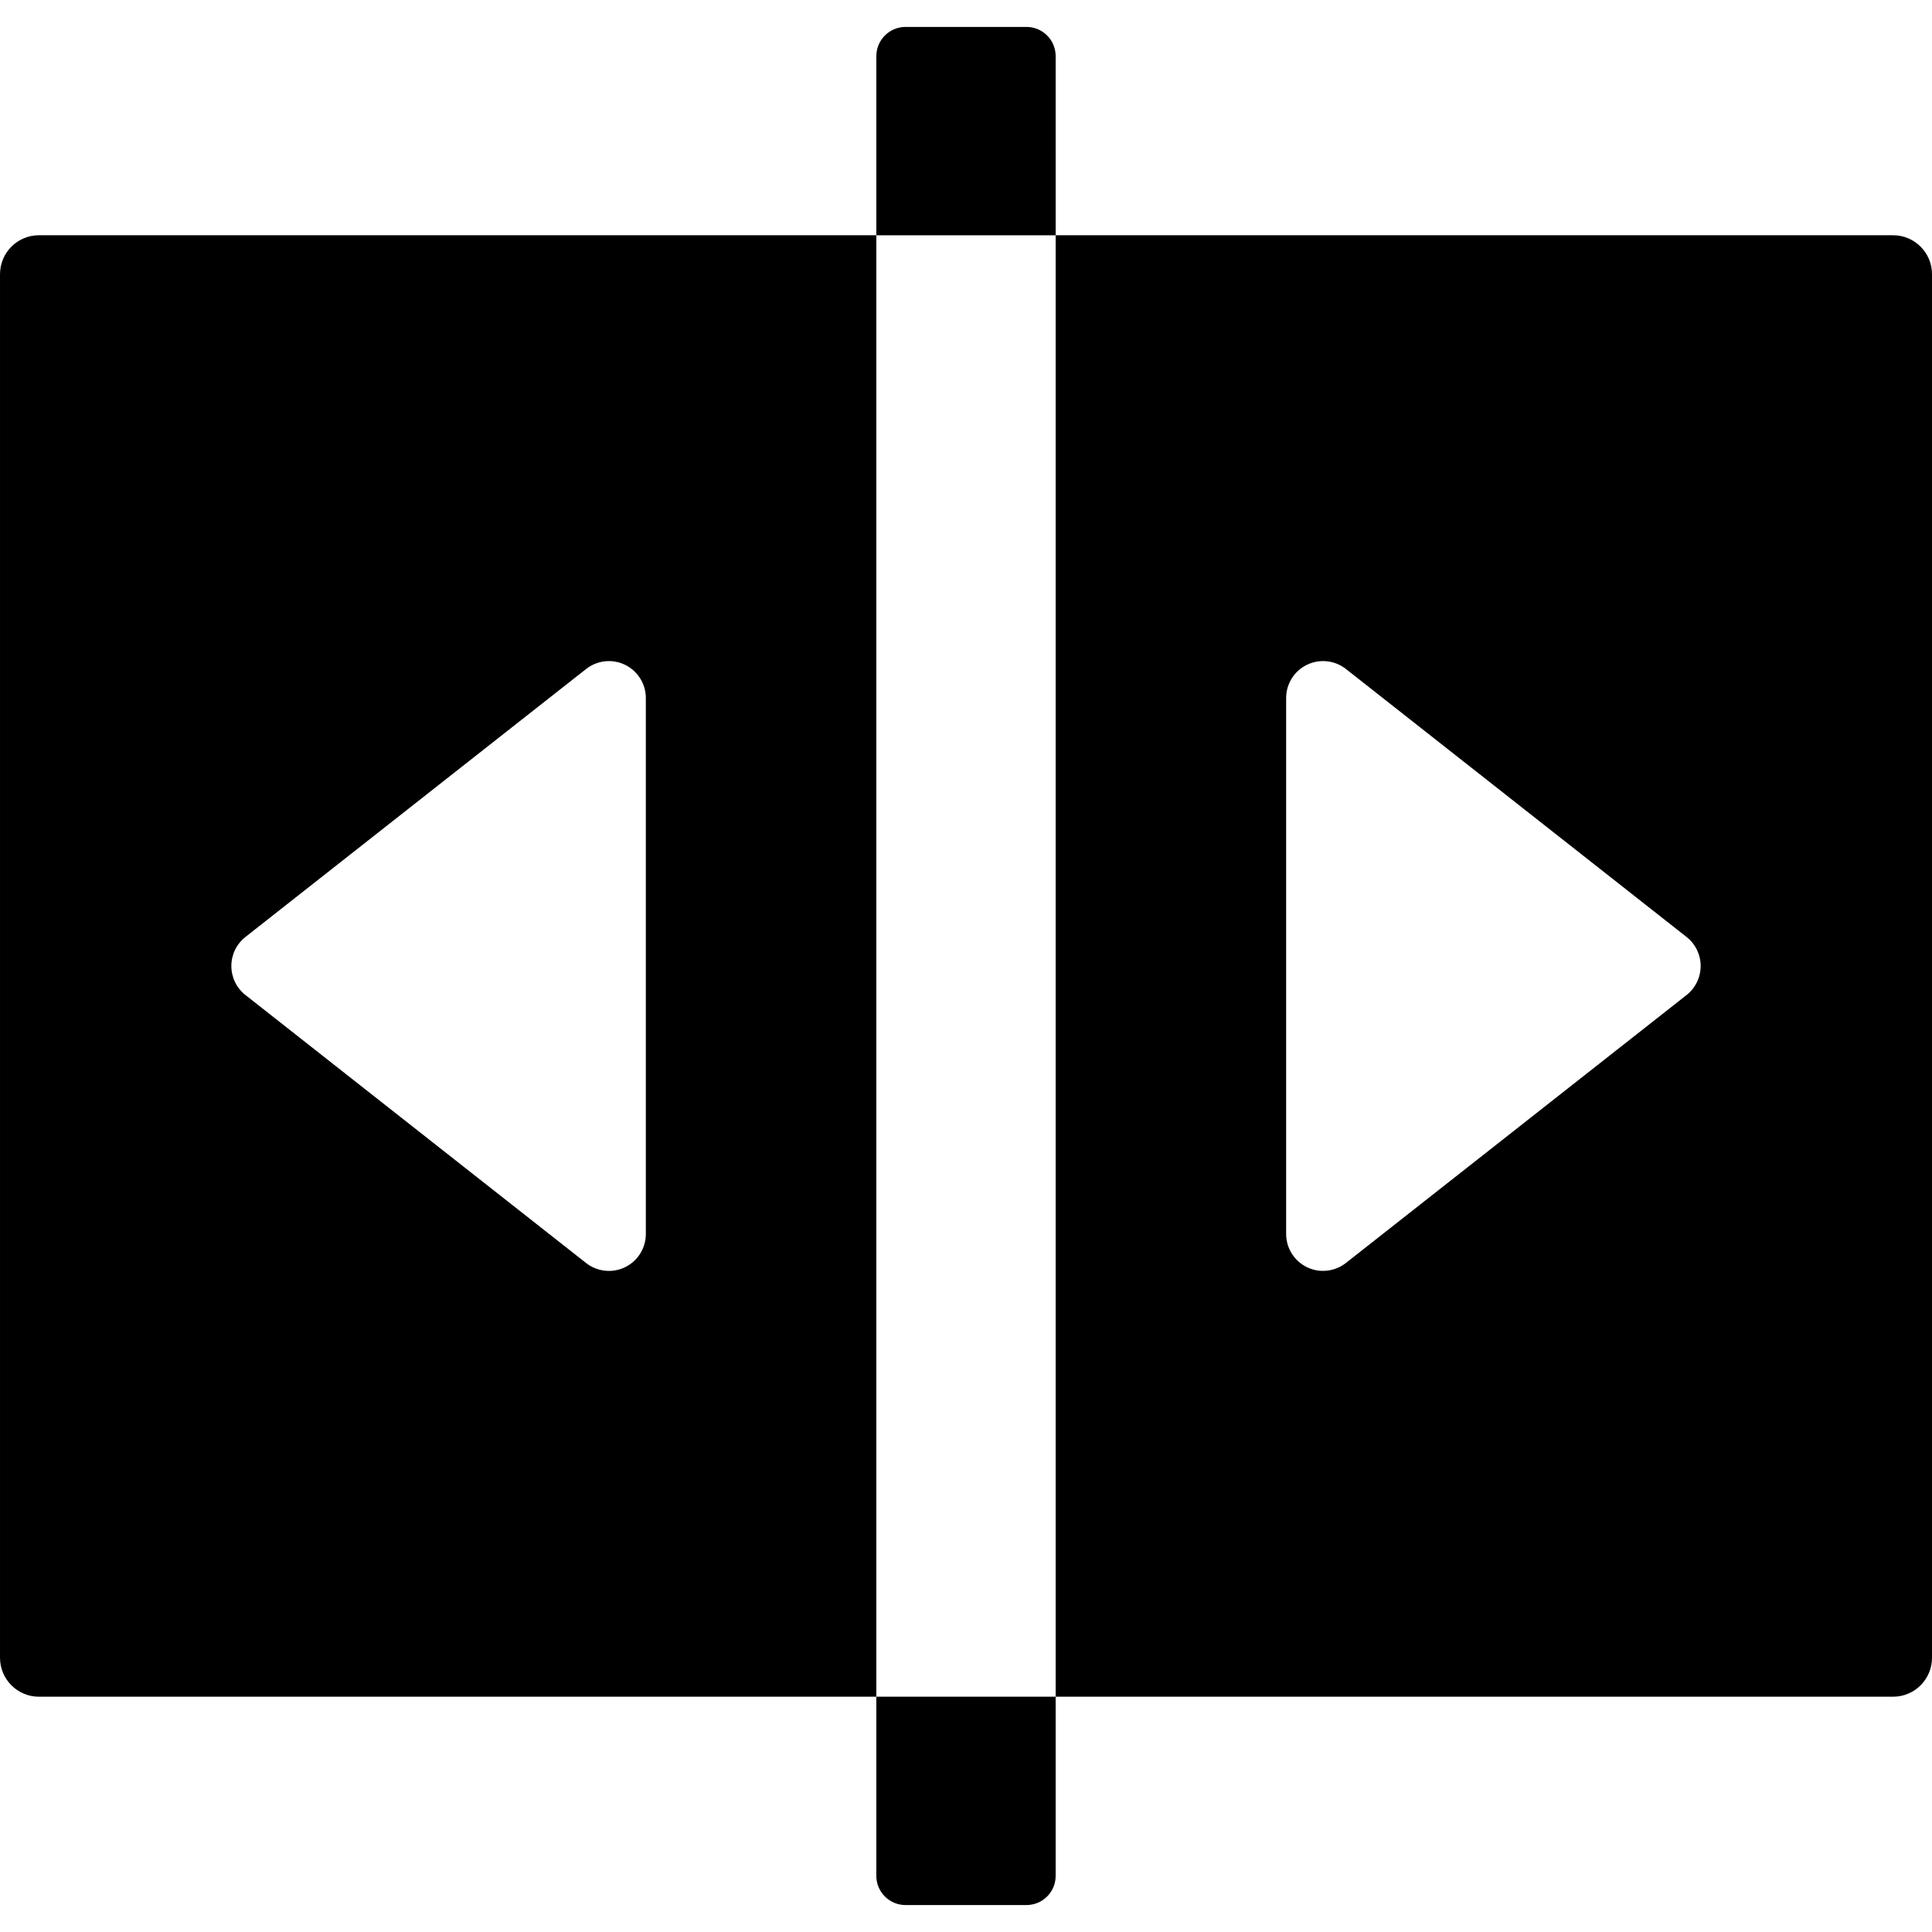 <?xml version="1.0" encoding="iso-8859-1"?>
<!-- Uploaded to: SVG Repo, www.svgrepo.com, Generator: SVG Repo Mixer Tools -->
<!DOCTYPE svg PUBLIC "-//W3C//DTD SVG 1.1//EN" "http://www.w3.org/Graphics/SVG/1.1/DTD/svg11.dtd">
<svg fill="#000000" version="1.1" id="Capa_1" xmlns="http://www.w3.org/2000/svg" xmlns:xlink="http://www.w3.org/1999/xlink" 
	 width="800px" height="800px" viewBox="0 0 98.079 98.08"
	 xml:space="preserve">
<g>
	<g>
		<path d="M1.977,11.942C0.885,11.942,0,12.829,0,13.92v70.238c0,1.092,0.885,1.978,1.977,1.978h42.511V11.942H1.977z M31.731,33.75
			c0.646,0.314,1.055,0.969,1.055,1.686v27.21c0,0.717-0.409,1.371-1.055,1.685c-0.645,0.313-1.413,0.231-1.978-0.212L12.459,50.513
			c-0.451-0.354-0.715-0.898-0.715-1.474s0.264-1.117,0.715-1.473l17.295-13.604c0.337-0.265,0.746-0.401,1.158-0.401
			C31.191,33.561,31.472,33.624,31.731,33.75z"/>
		<path d="M96.102,86.136c1.092,0,1.978-0.886,1.978-1.978V13.92c0-1.092-0.886-1.978-1.978-1.978H53.591v74.194H96.102
			L96.102,86.136z M66.348,64.33c-0.646-0.314-1.056-0.969-1.056-1.686v-27.21c0-0.717,0.409-1.372,1.056-1.685
			c0.645-0.313,1.412-0.231,1.978,0.212l17.294,13.606c0.451,0.354,0.715,0.898,0.715,1.473s-0.264,1.117-0.715,1.474L68.324,64.117
			c-0.337,0.265-0.746,0.4-1.158,0.4C66.887,64.519,66.605,64.456,66.348,64.33z"/>
		<path d="M53.591,95.23v-9.094h-9.104v9.094c0,0.818,0.664,1.482,1.482,1.482h6.138C52.928,96.713,53.591,96.049,53.591,95.23z"/>
		<path d="M53.591,2.849c0-0.818-0.663-1.482-1.481-1.482H45.97c-0.818,0-1.482,0.664-1.482,1.482v9.095h9.104L53.591,2.849
			L53.591,2.849z"/>
	</g>
</g>
</svg>